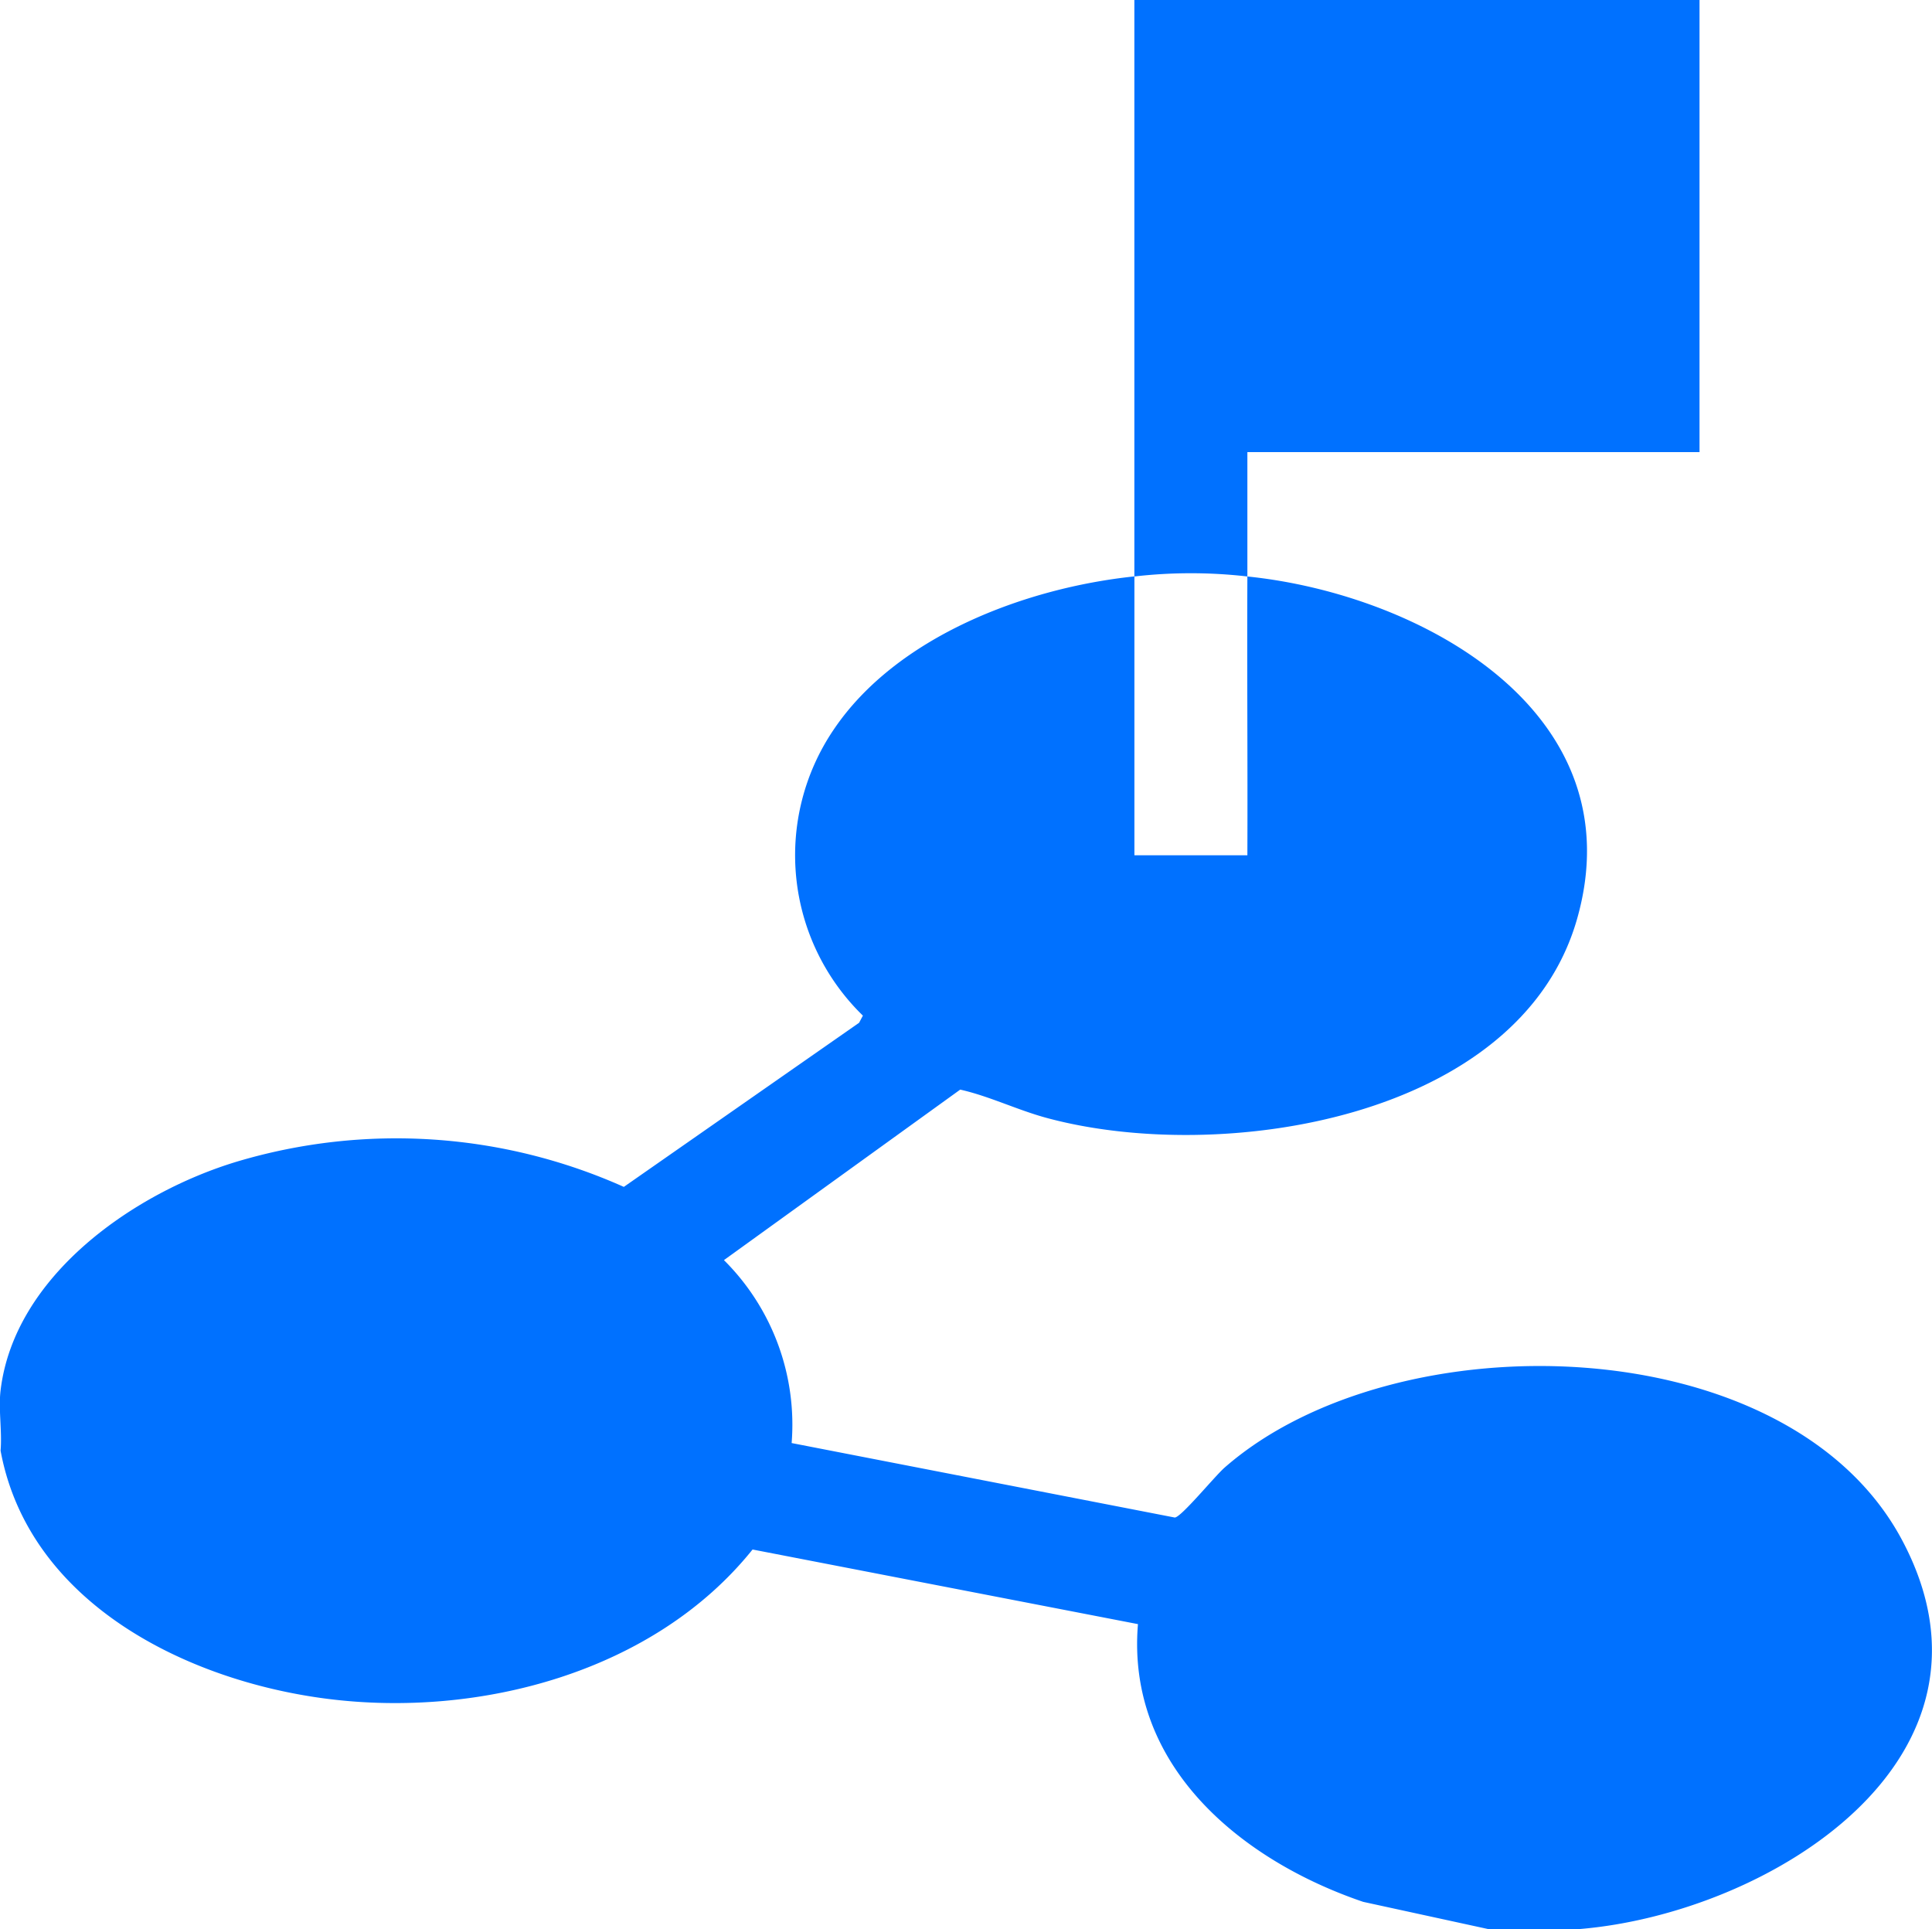 <svg id="Group_1163" data-name="Group 1163" xmlns="http://www.w3.org/2000/svg" xmlns:xlink="http://www.w3.org/1999/xlink" width="40.239" height="40.178" viewBox="0 0 40.239 40.178">
  <defs>
    <clipPath id="clip-path">
      <rect id="Rectangle_814" data-name="Rectangle 814" width="40.239" height="40.178" fill="#0071ff"/>
    </clipPath>
  </defs>
  <g id="Group_1163-2" data-name="Group 1163" clip-path="url(#clip-path)">
    <path id="Path_5530" data-name="Path 5530" d="M52.829,12.006c0-4,0-8.006,0-12.006H64.6V9.416H55.183c0,.862,0,1.728,0,2.59a10.3,10.3,0,0,0-2.353,0" transform="translate(-29.203)" fill="#0071ff"/>
    <path id="Path_5531" data-name="Path 5531" d="M23.627,26.847c0,1.934,0,3.873,0,5.807H25.98c.007-1.934-.009-3.873,0-5.807,3.617.371,8.1,2.829,6.864,7.142-1.2,4.178-7.43,5.111-11.039,4.136-.616-.166-1.2-.455-1.806-.591l-4.921,3.551a4.832,4.832,0,0,1,1.41,3.81l7.979,1.551c.131,0,.834-.862,1.041-1.042,3.551-3.107,11.733-2.938,14.105,1.507,2.438,4.567-2.778,7.786-6.731,8.107H31l-2.609-.568c-2.545-.866-4.936-2.83-4.69-5.784l-8.027-1.554c-2.05,2.556-5.693,3.514-8.862,3.109-2.93-.374-6.215-2-6.8-5.168.034-.4-.047-.865,0-1.255C.3,41.4,2.806,39.674,4.94,39.032a11.609,11.609,0,0,1,8.053.528l4.9-3.418.079-.149a4.659,4.659,0,0,1-.61-5.954c1.312-1.949,4.005-2.957,6.261-3.193" transform="translate(0 -14.841)" fill="#0071ff"/>
  </g>
</svg>
